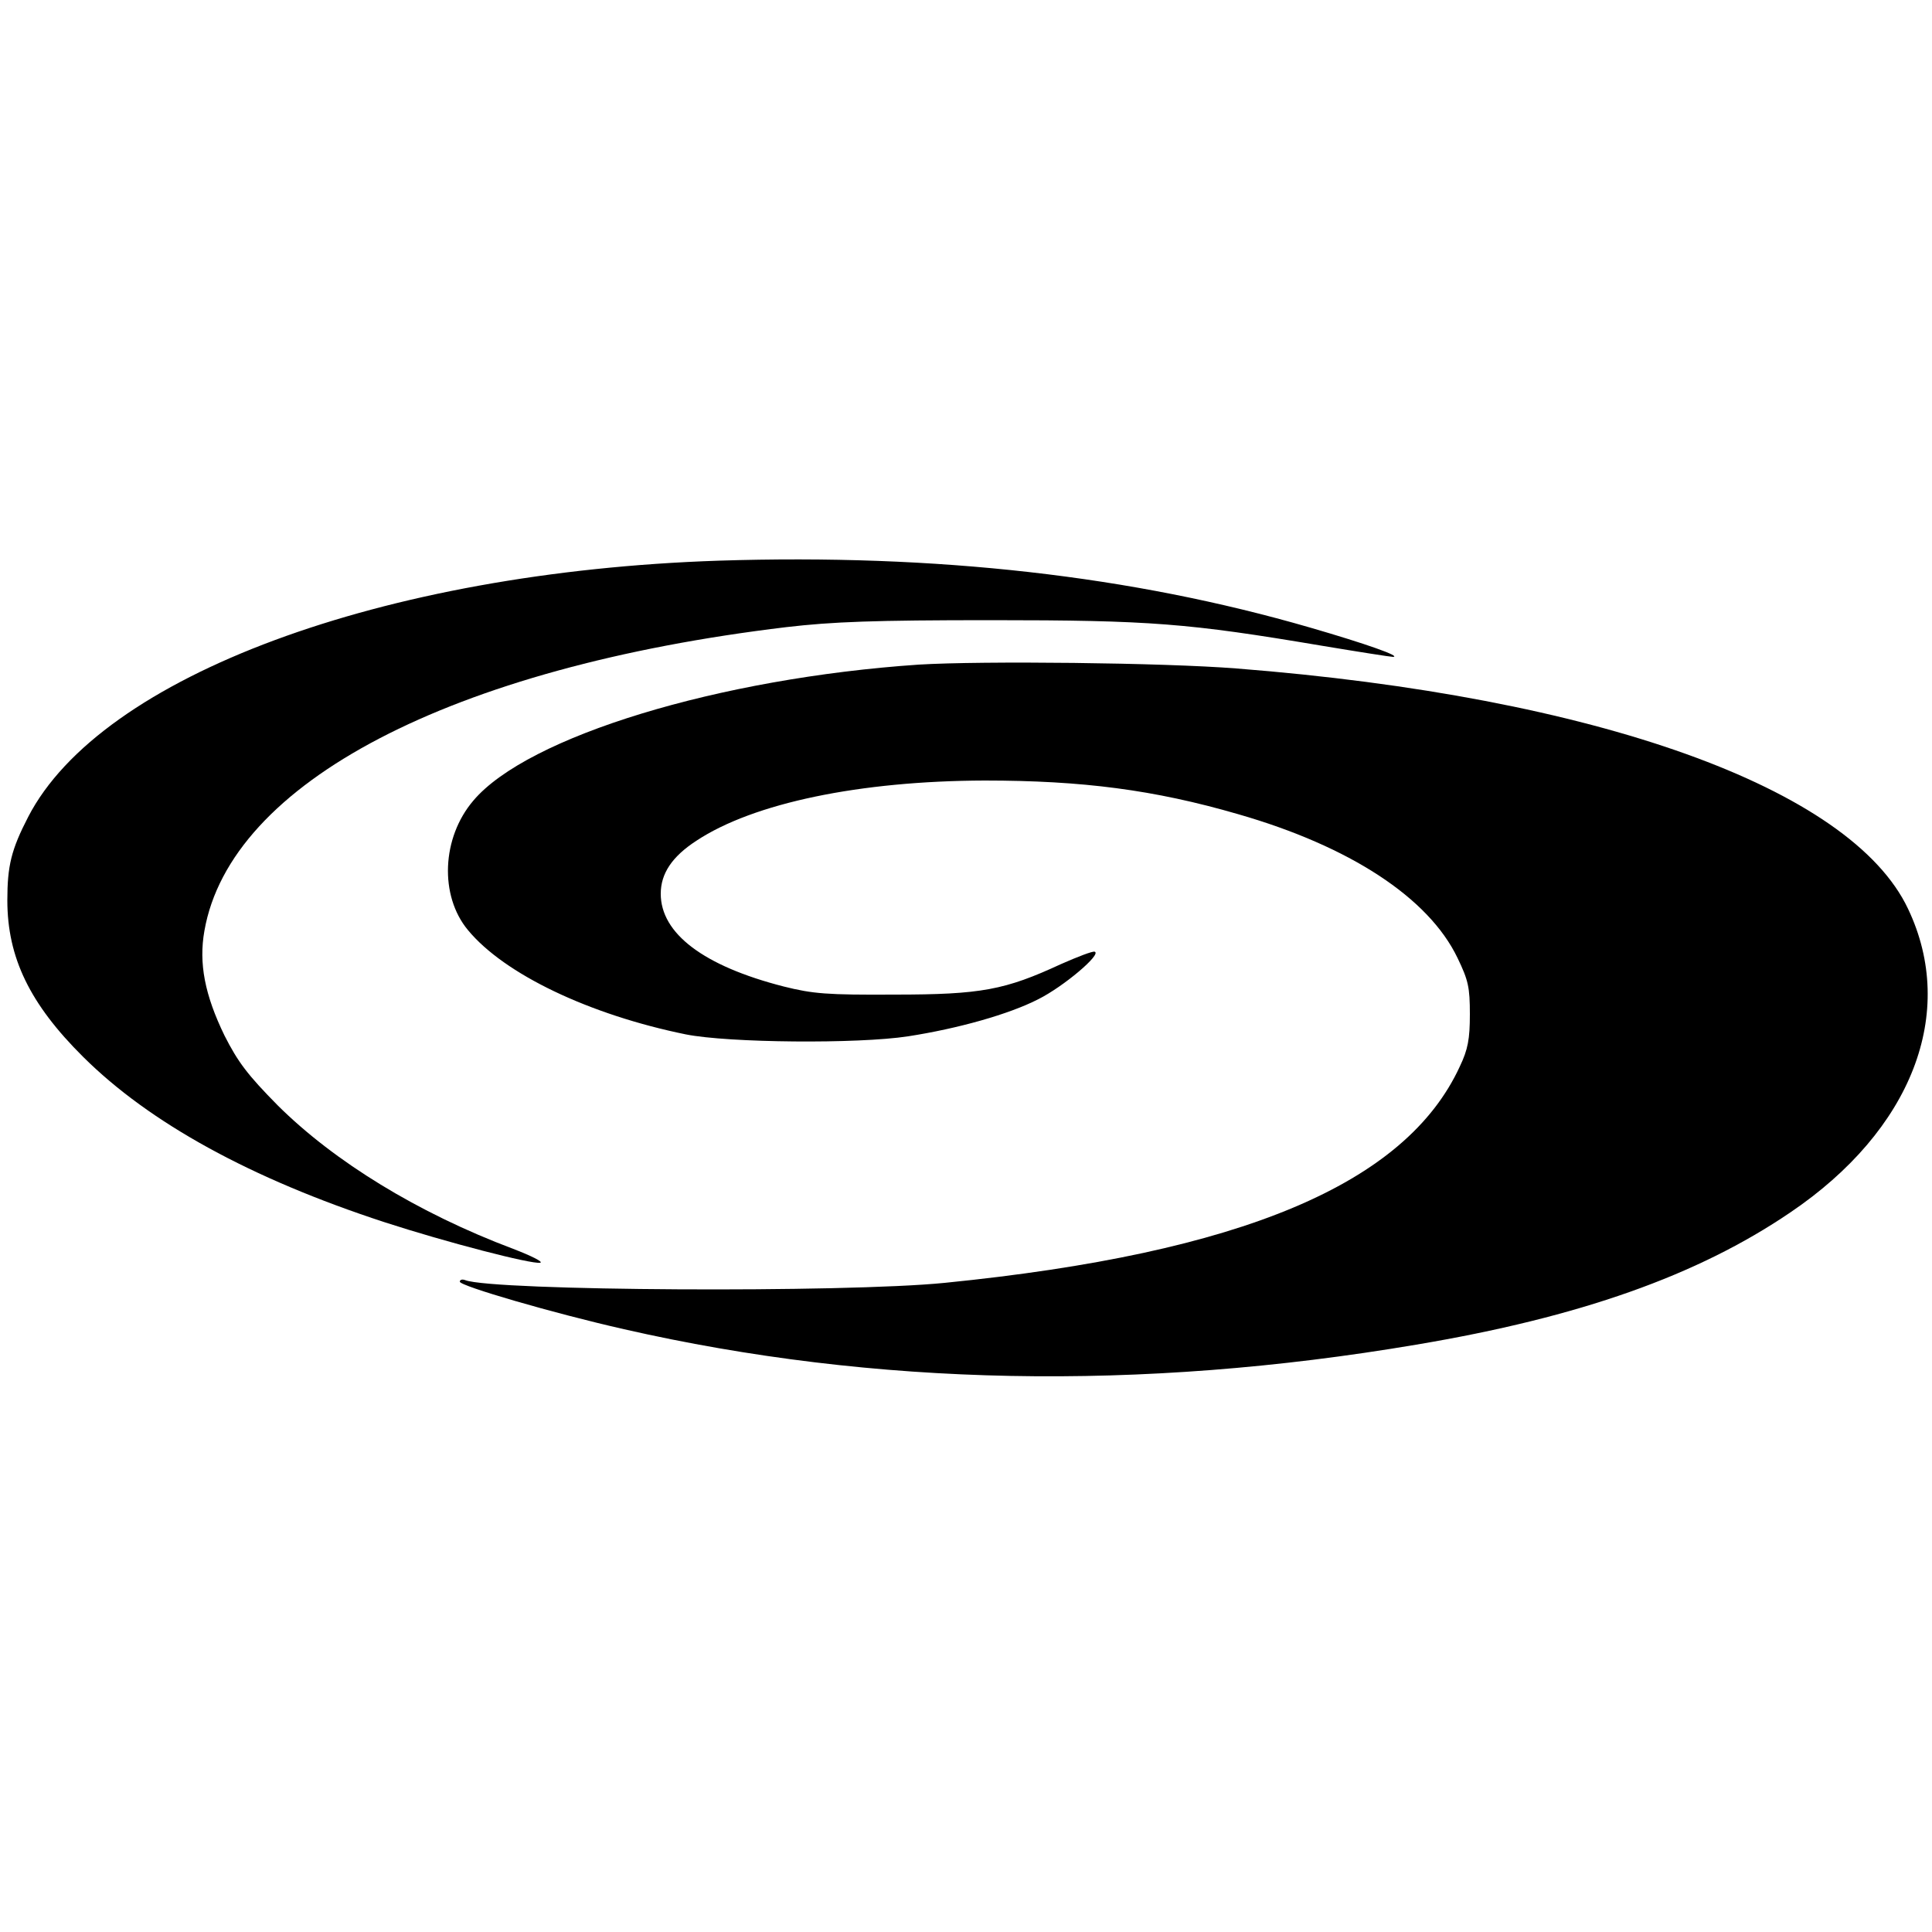 <?xml version="1.0" standalone="no"?>
<!DOCTYPE svg PUBLIC "-//W3C//DTD SVG 20010904//EN"
 "http://www.w3.org/TR/2001/REC-SVG-20010904/DTD/svg10.dtd">
<svg version="1.0" xmlns="http://www.w3.org/2000/svg"
 width="500pt" height="500pt" viewBox="0 0 500 500"
 preserveAspectRatio="xMidYMid meet">
<g transform="translate(0,500) scale(0.1,-0.1)"
fill="#000000" stroke="none">
<path d="M1860 3549 c-871 -29 -1599 -299 -1787 -663 -44 -85 -54 -127 -54
-216 0 -148 58 -268 196 -405 172 -171 434 -315 780 -428 160 -52 380 -109
403 -105 9 2 -23 18 -70 36 -247 93 -463 226 -609 371 -78 79 -103 112 -138
181 -51 105 -67 187 -52 271 67 384 639 682 1506 786 120 14 227 18 530 18
413 0 511 -8 855 -66 96 -16 179 -29 185 -29 23 1 -70 34 -215 76 -462 134
-966 191 -1530 173z"/>
<path d="M2378 3280 c-517 -35 -1013 -186 -1153 -352 -82 -96 -88 -246 -14
-335 94 -114 314 -219 564 -270 111 -22 444 -25 575 -5 129 20 261 57 337 96
66 33 165 117 146 123 -5 2 -44 -13 -87 -32 -145 -67 -206 -79 -431 -79 -175
-1 -211 2 -287 21 -207 53 -318 137 -318 240 0 52 29 96 92 137 148 98 424
155 746 156 253 0 439 -24 656 -87 289 -83 493 -216 568 -372 28 -58 32 -76
32 -146 0 -64 -5 -91 -26 -135 -140 -304 -564 -483 -1333 -560 -259 -26 -1168
-21 -1241 7 -8 3 -14 1 -14 -4 0 -11 240 -81 425 -123 650 -148 1335 -161
2050 -40 423 71 728 179 968 342 315 213 433 517 305 786 -148 313 -807 549
-1738 622 -189 15 -659 20 -822 10z"/>
</g>
</svg>
